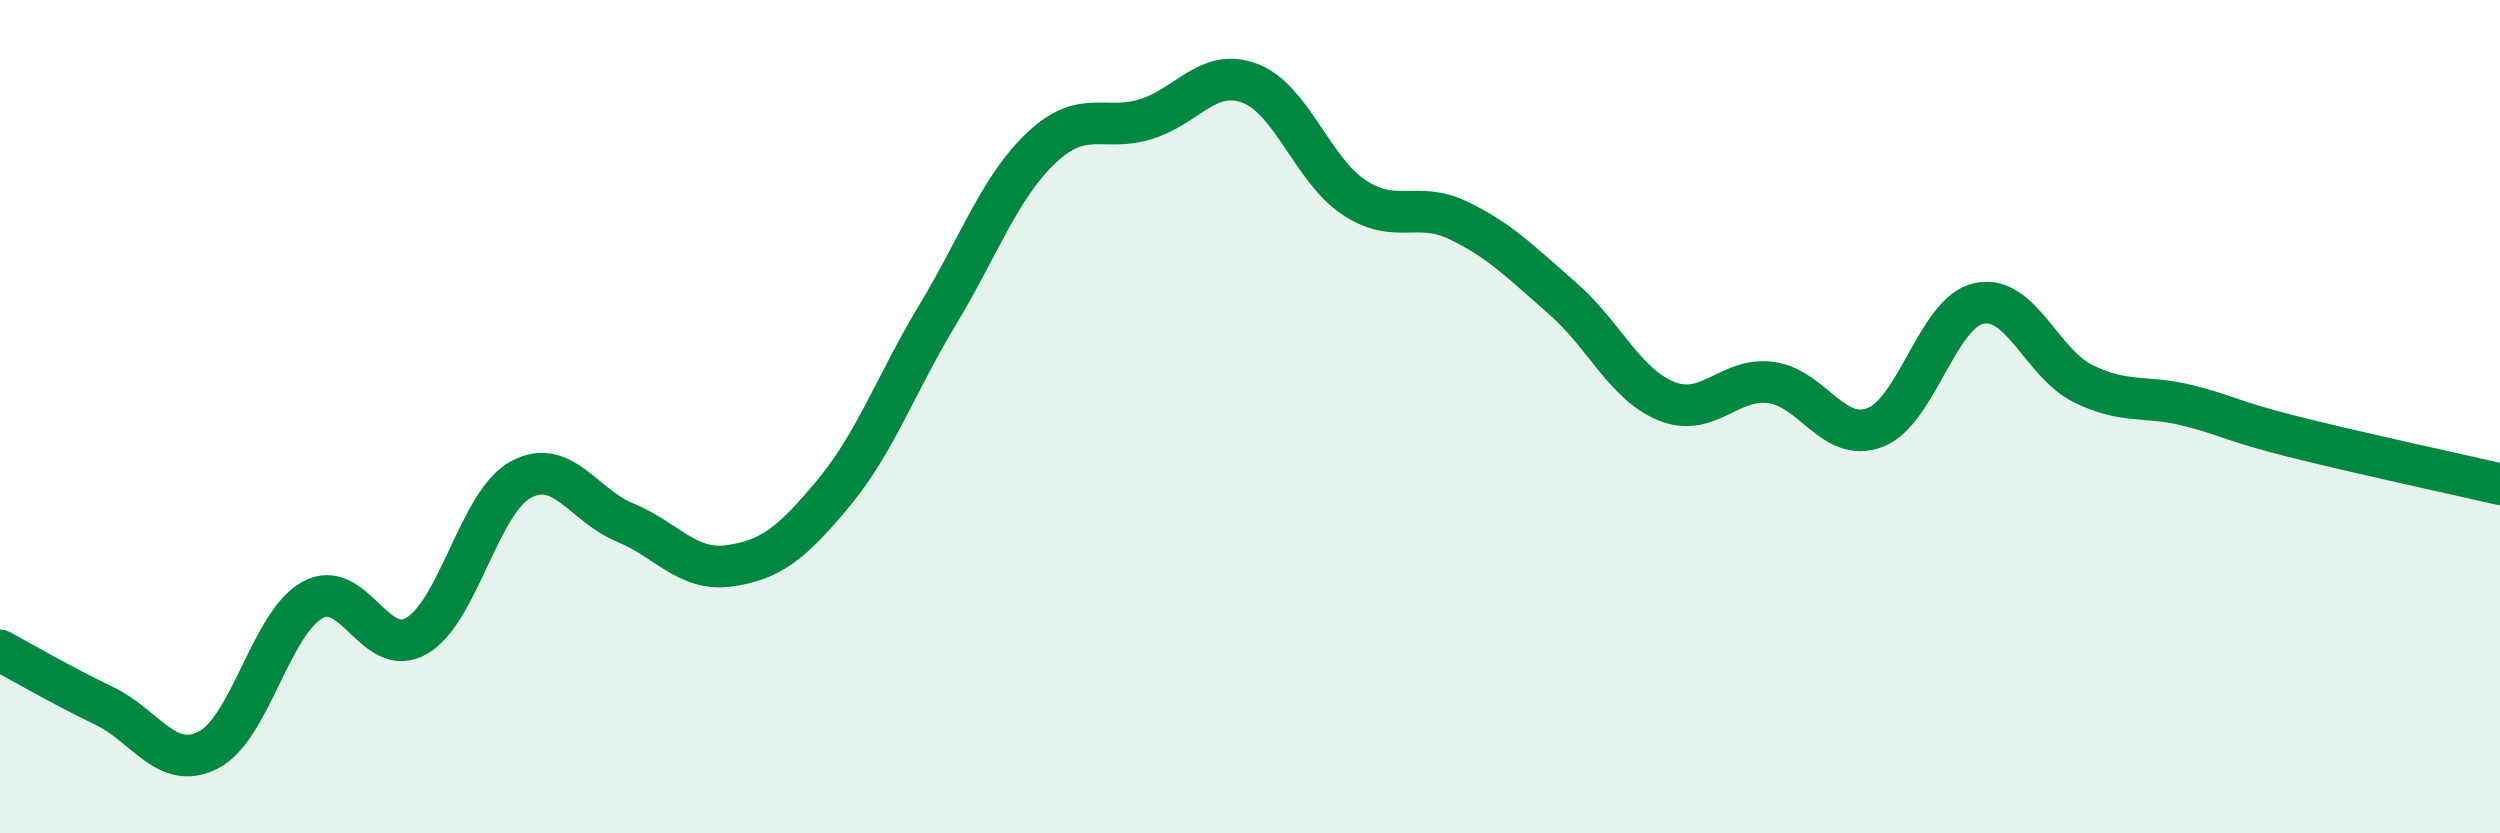 
    <svg width="60" height="20" viewBox="0 0 60 20" xmlns="http://www.w3.org/2000/svg">
      <path
        d="M 0,15.61 C 0.5,15.88 1.5,16.46 2.5,16.94 C 3.5,17.42 4,18.51 5,18 C 6,17.49 6.5,14.95 7.5,14.4 C 8.5,13.85 9,15.84 10,15.26 C 11,14.68 11.5,12.05 12.5,11.51 C 13.5,10.97 14,12.13 15,12.54 C 16,12.95 16.5,13.72 17.5,13.58 C 18.5,13.44 19,13.04 20,11.84 C 21,10.64 21.5,9.22 22.5,7.56 C 23.5,5.9 24,4.48 25,3.54 C 26,2.6 26.5,3.17 27.5,2.86 C 28.5,2.55 29,1.62 30,2 C 31,2.38 31.5,4.08 32.5,4.74 C 33.5,5.4 34,4.81 35,5.29 C 36,5.77 36.5,6.29 37.5,7.16 C 38.5,8.03 39,9.23 40,9.63 C 41,10.03 41.5,9.05 42.5,9.18 C 43.5,9.31 44,10.64 45,10.26 C 46,9.88 46.5,7.49 47.5,7.28 C 48.5,7.07 49,8.72 50,9.21 C 51,9.7 51.5,9.48 52.5,9.73 C 53.5,9.98 53.5,10.09 55,10.47 C 56.5,10.85 59,11.39 60,11.62L60 20L0 20Z"
        fill="#008740"
        opacity="0.1"
        stroke-linecap="round"
        stroke-linejoin="round"
      />
      <path
        d="M 0,15.61 C 0.5,15.88 1.5,16.46 2.5,16.94 C 3.5,17.42 4,18.51 5,18 C 6,17.49 6.5,14.95 7.5,14.4 C 8.5,13.85 9,15.84 10,15.26 C 11,14.68 11.5,12.05 12.5,11.51 C 13.5,10.97 14,12.13 15,12.54 C 16,12.95 16.5,13.72 17.5,13.58 C 18.5,13.44 19,13.04 20,11.84 C 21,10.64 21.5,9.22 22.5,7.56 C 23.5,5.9 24,4.48 25,3.54 C 26,2.6 26.5,3.17 27.5,2.86 C 28.5,2.55 29,1.62 30,2 C 31,2.38 31.5,4.08 32.5,4.74 C 33.5,5.4 34,4.81 35,5.29 C 36,5.77 36.5,6.29 37.5,7.16 C 38.5,8.03 39,9.23 40,9.63 C 41,10.03 41.5,9.05 42.5,9.18 C 43.5,9.31 44,10.64 45,10.26 C 46,9.88 46.5,7.49 47.5,7.28 C 48.5,7.07 49,8.72 50,9.21 C 51,9.7 51.5,9.48 52.5,9.73 C 53.5,9.98 53.5,10.09 55,10.47 C 56.5,10.85 59,11.39 60,11.62"
        stroke="#008740"
        stroke-width="1"
        fill="none"
        stroke-linecap="round"
        stroke-linejoin="round"
      />
    </svg>
  